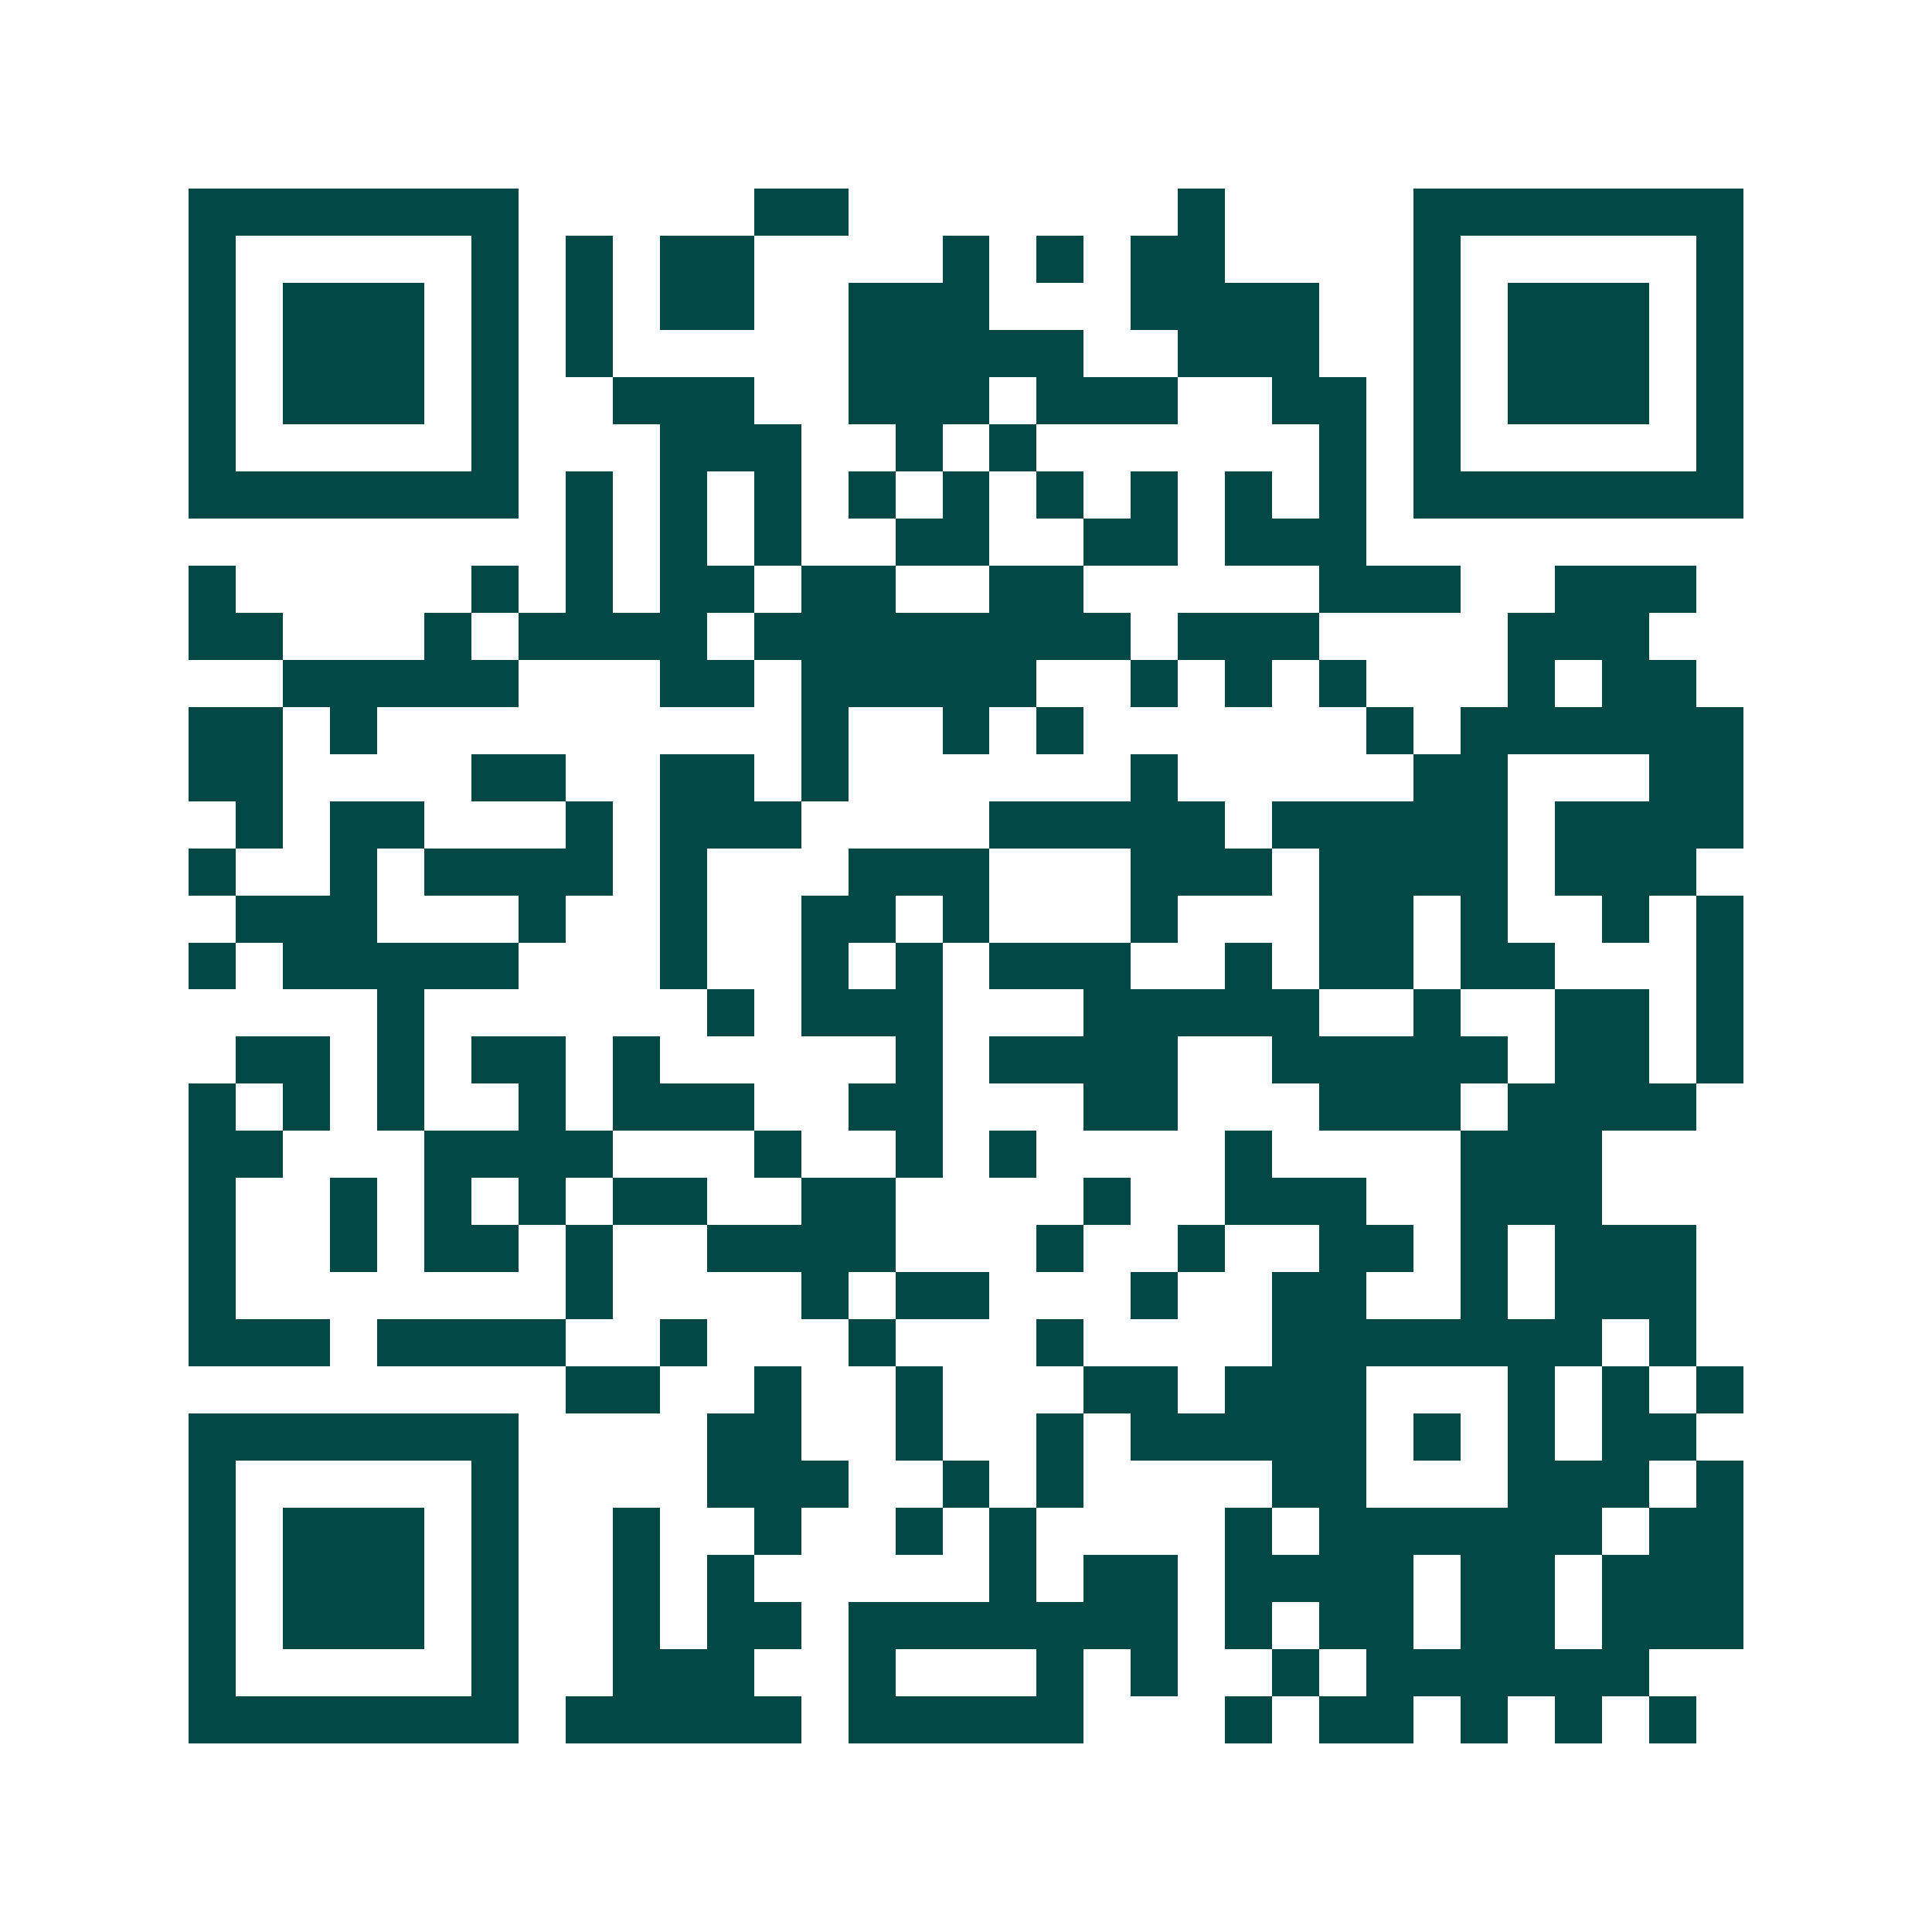 <svg xmlns="http://www.w3.org/2000/svg" width="200" height="200" viewBox="0 0 41 41" shape-rendering="crispEdges"><path fill="#ffffff" d="M0 0h41v41H0z"/><path stroke="#014847" d="M4 4.5h7m5 0h2m7 0h1m4 0h7M4 5.5h1m5 0h1m1 0h1m1 0h2m4 0h1m1 0h1m1 0h2m4 0h1m5 0h1M4 6.5h1m1 0h3m1 0h1m1 0h1m1 0h2m2 0h3m3 0h4m2 0h1m1 0h3m1 0h1M4 7.5h1m1 0h3m1 0h1m1 0h1m5 0h5m2 0h3m2 0h1m1 0h3m1 0h1M4 8.5h1m1 0h3m1 0h1m2 0h3m2 0h3m1 0h3m2 0h2m1 0h1m1 0h3m1 0h1M4 9.5h1m5 0h1m3 0h3m2 0h1m1 0h1m6 0h1m1 0h1m5 0h1M4 10.5h7m1 0h1m1 0h1m1 0h1m1 0h1m1 0h1m1 0h1m1 0h1m1 0h1m1 0h1m1 0h7M12 11.5h1m1 0h1m1 0h1m2 0h2m2 0h2m1 0h3M4 12.5h1m5 0h1m1 0h1m1 0h2m1 0h2m2 0h2m5 0h3m2 0h3M4 13.5h2m3 0h1m1 0h4m1 0h8m1 0h3m4 0h3M6 14.5h5m3 0h2m1 0h5m2 0h1m1 0h1m1 0h1m3 0h1m1 0h2M4 15.5h2m1 0h1m9 0h1m2 0h1m1 0h1m6 0h1m1 0h6M4 16.5h2m4 0h2m2 0h2m1 0h1m6 0h1m5 0h2m3 0h2M5 17.5h1m1 0h2m3 0h1m1 0h3m4 0h5m1 0h5m1 0h4M4 18.5h1m2 0h1m1 0h4m1 0h1m3 0h3m3 0h3m1 0h4m1 0h3M5 19.5h3m3 0h1m2 0h1m2 0h2m1 0h1m3 0h1m3 0h2m1 0h1m2 0h1m1 0h1M4 20.5h1m1 0h5m3 0h1m2 0h1m1 0h1m1 0h3m2 0h1m1 0h2m1 0h2m3 0h1M8 21.5h1m6 0h1m1 0h3m3 0h5m2 0h1m2 0h2m1 0h1M5 22.5h2m1 0h1m1 0h2m1 0h1m5 0h1m1 0h4m2 0h5m1 0h2m1 0h1M4 23.5h1m1 0h1m1 0h1m2 0h1m1 0h3m2 0h2m3 0h2m3 0h3m1 0h4M4 24.5h2m3 0h4m3 0h1m2 0h1m1 0h1m4 0h1m4 0h3M4 25.5h1m2 0h1m1 0h1m1 0h1m1 0h2m2 0h2m4 0h1m2 0h3m2 0h3M4 26.5h1m2 0h1m1 0h2m1 0h1m2 0h4m3 0h1m2 0h1m2 0h2m1 0h1m1 0h3M4 27.5h1m7 0h1m4 0h1m1 0h2m3 0h1m2 0h2m2 0h1m1 0h3M4 28.5h3m1 0h4m2 0h1m3 0h1m3 0h1m4 0h7m1 0h1M12 29.5h2m2 0h1m2 0h1m3 0h2m1 0h3m3 0h1m1 0h1m1 0h1M4 30.5h7m4 0h2m2 0h1m2 0h1m1 0h5m1 0h1m1 0h1m1 0h2M4 31.5h1m5 0h1m4 0h3m2 0h1m1 0h1m4 0h2m3 0h3m1 0h1M4 32.5h1m1 0h3m1 0h1m2 0h1m2 0h1m2 0h1m1 0h1m4 0h1m1 0h6m1 0h2M4 33.5h1m1 0h3m1 0h1m2 0h1m1 0h1m5 0h1m1 0h2m1 0h4m1 0h2m1 0h3M4 34.5h1m1 0h3m1 0h1m2 0h1m1 0h2m1 0h7m1 0h1m1 0h2m1 0h2m1 0h3M4 35.5h1m5 0h1m2 0h3m2 0h1m3 0h1m1 0h1m2 0h1m1 0h6M4 36.5h7m1 0h5m1 0h5m3 0h1m1 0h2m1 0h1m1 0h1m1 0h1"/></svg>
